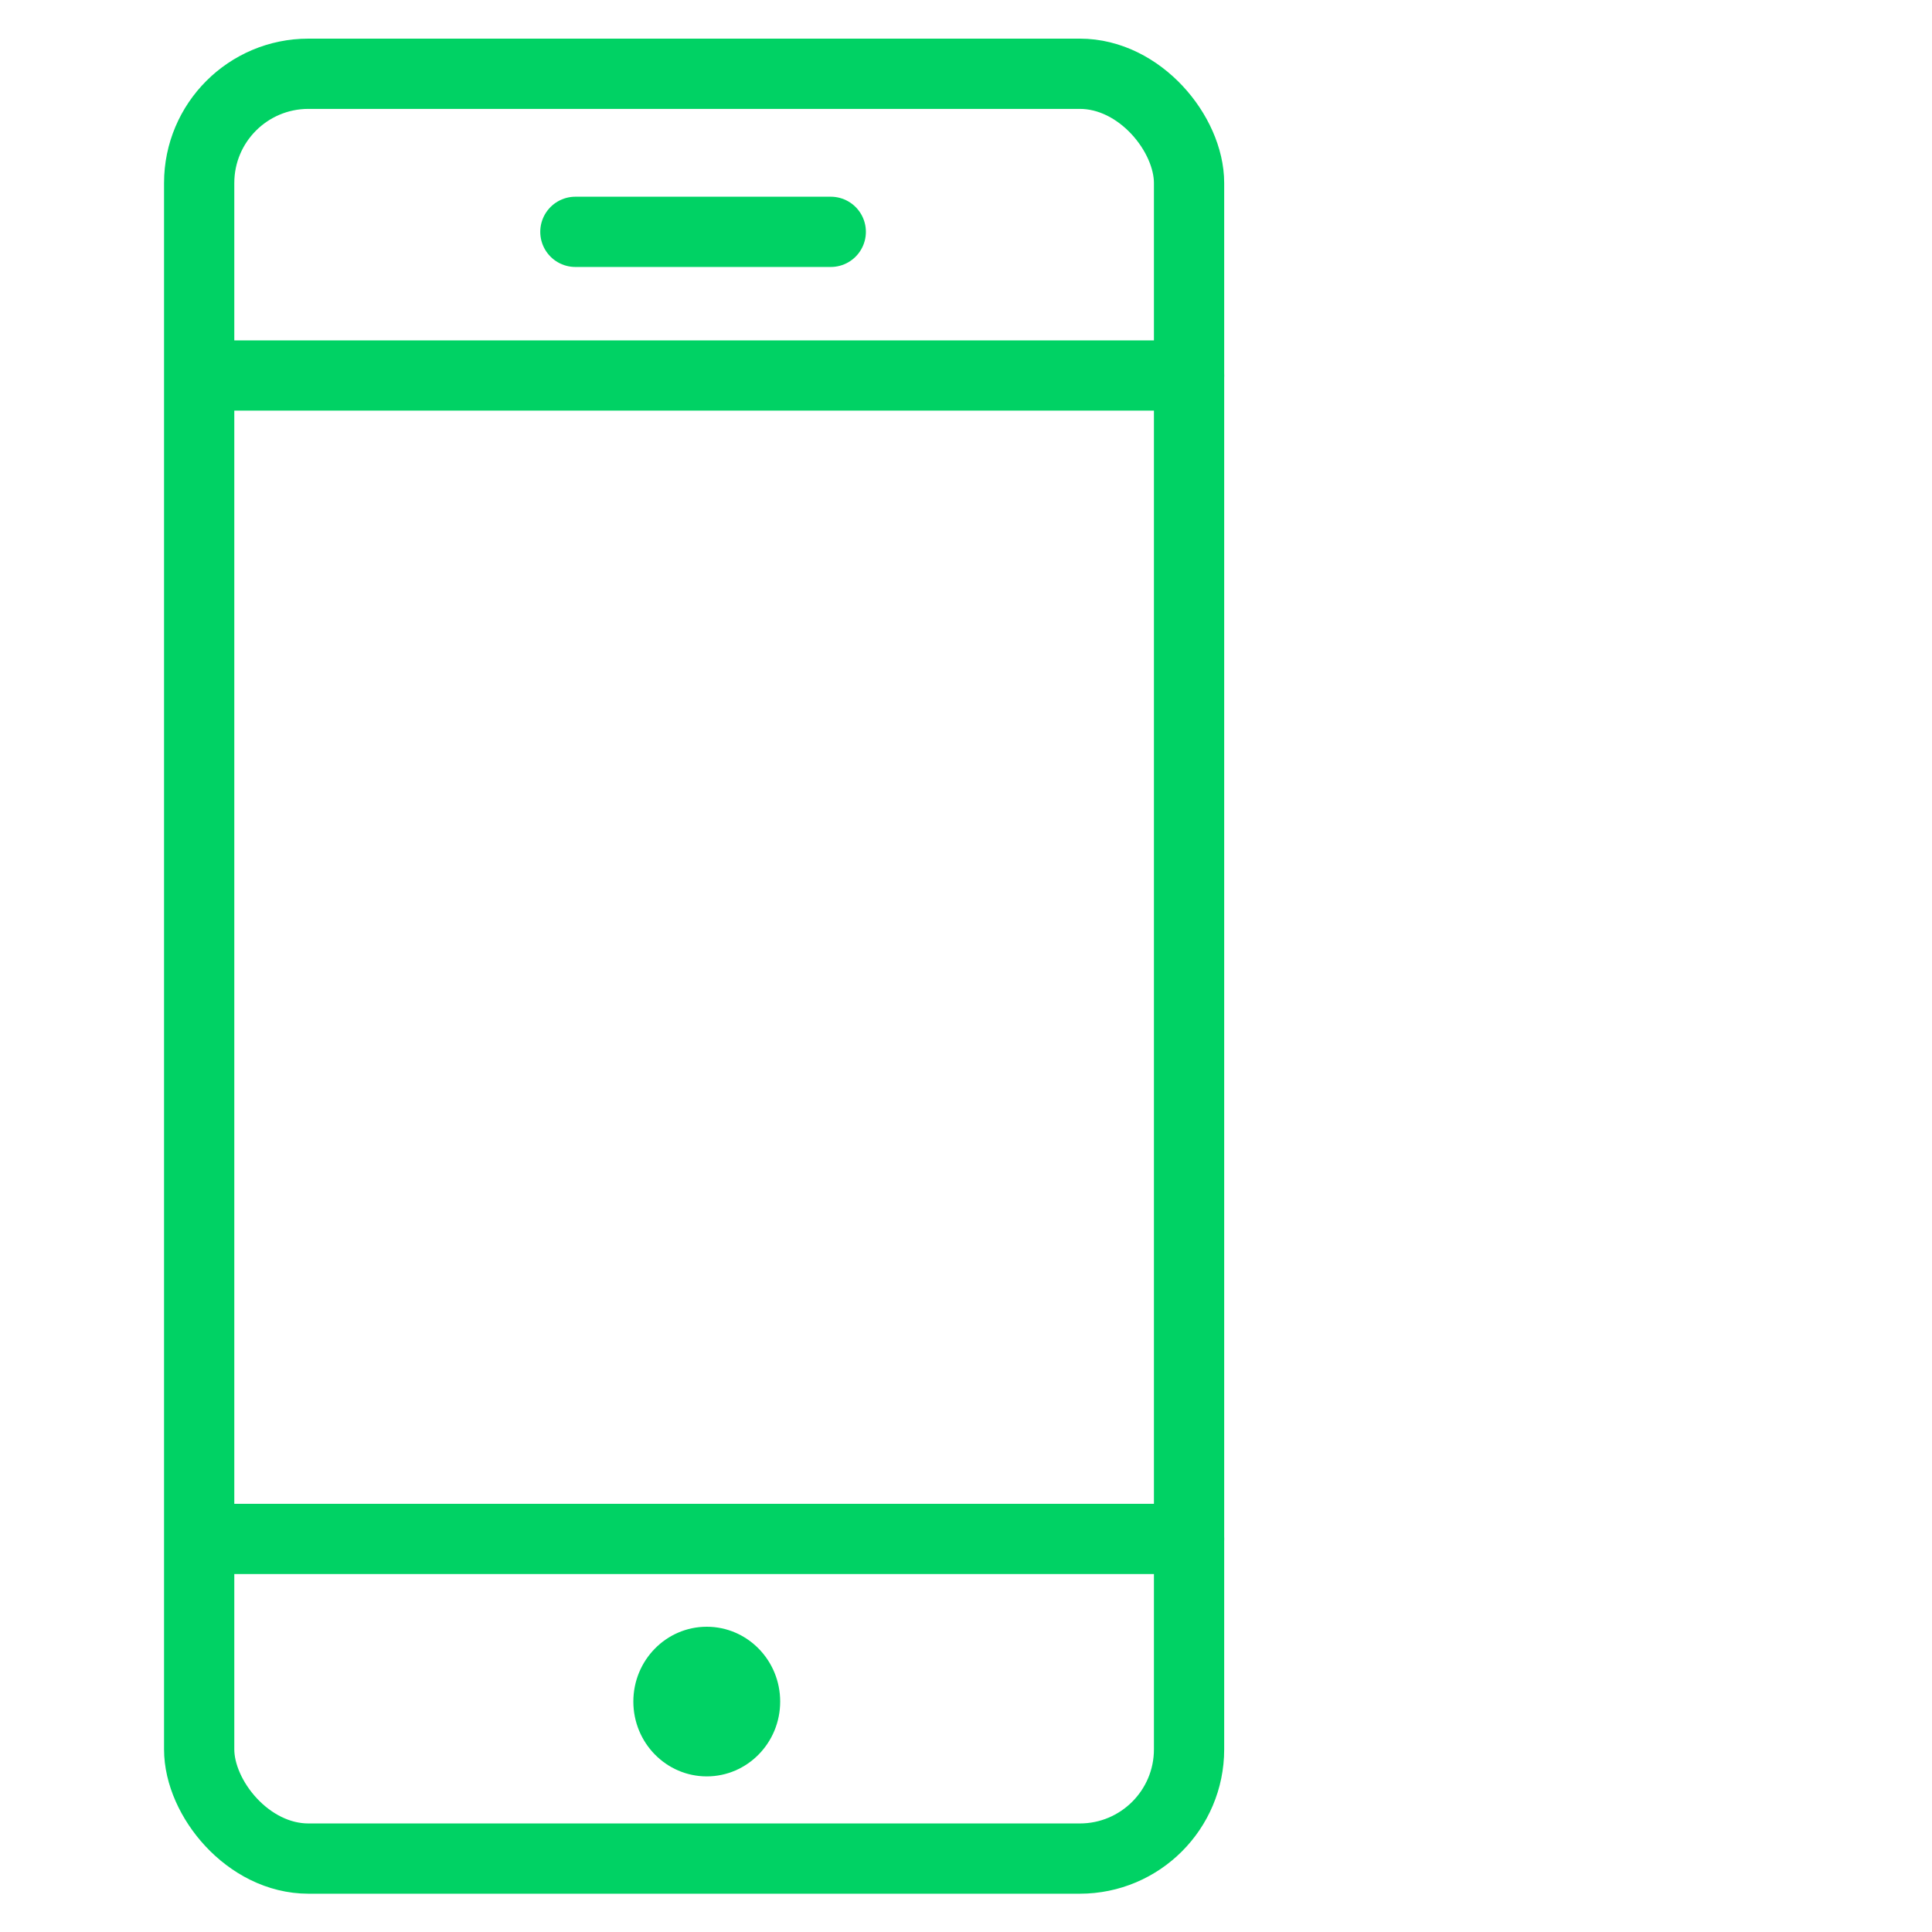 <svg xmlns="http://www.w3.org/2000/svg" id="Layer_1" data-name="Layer 1" viewBox="0 0 55 55"><defs><style>.cls-1{fill:none;stroke:#00d264;stroke-linecap:round;stroke-linejoin:round;stroke-width:2px}</style></defs><rect class="cls-1" x="5.67" y="2.1" width="28.18" height="50.81" rx="3.11" ry="3.11"/><path class="cls-1" d="M6.18 10.69h27.67M6.18 43.81h27.67M16.38 6.6h7.27"/><ellipse cx="20.12" cy="48.44" rx="2.09" ry="2.13" style="fill:#00d264"/></svg>